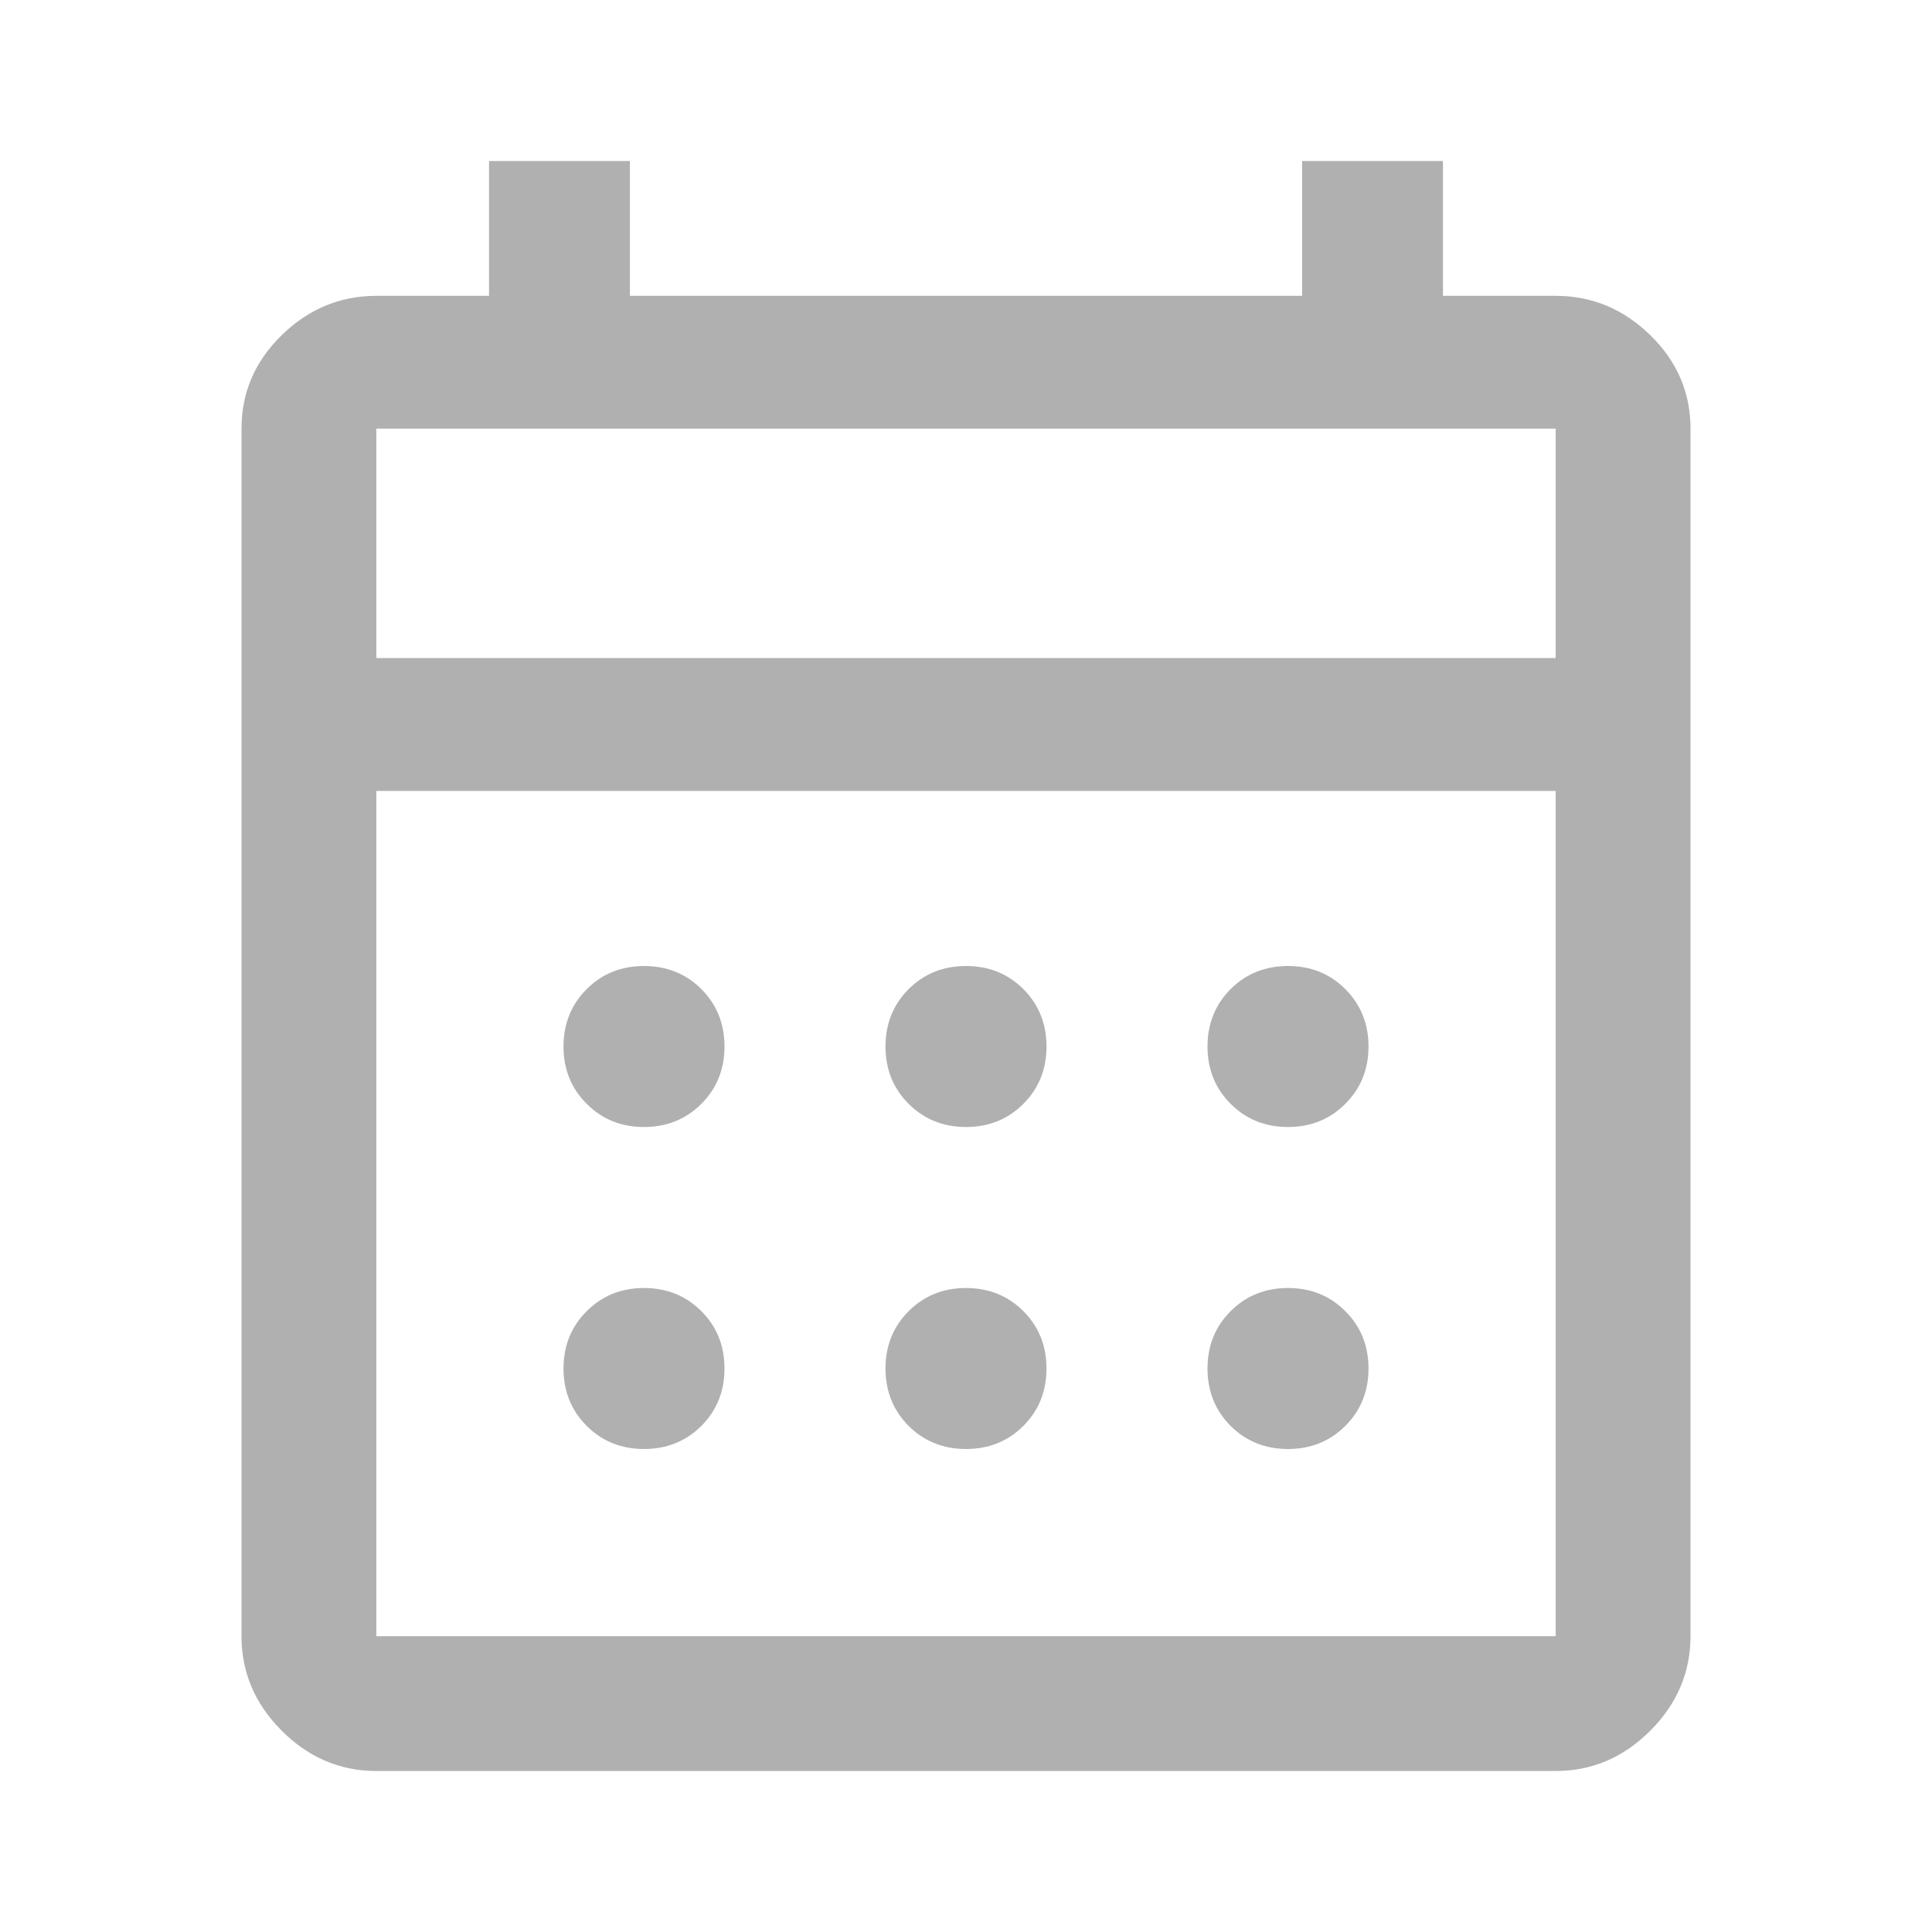 <svg width="24" height="24" viewBox="0 0 24 24" fill="none" xmlns="http://www.w3.org/2000/svg">
<g id="calendar_month">
<mask id="mask0_2949_14209" style="mask-type:alpha" maskUnits="userSpaceOnUse" x="0" y="0" width="24" height="24">
<rect id="Bounding box" width="24" height="24" fill="#D9D9D9"/>
</mask>
<g mask="url(#mask0_2949_14209)">
<path id="calendar_month_2" d="M4.675 22C4.225 22 3.833 21.833 3.5 21.5C3.167 21.167 3 20.775 3 20.325V5.325C3 4.875 3.167 4.488 3.5 4.163C3.833 3.838 4.225 3.675 4.675 3.675H6.075V2H7.825V3.675H16.175V2H17.925V3.675H19.325C19.775 3.675 20.167 3.838 20.5 4.163C20.833 4.488 21 4.875 21 5.325V20.325C21 20.775 20.833 21.167 20.5 21.5C20.167 21.833 19.775 22 19.325 22H4.675ZM4.675 20.325H19.325V9.825H4.675V20.325ZM4.675 8.175H19.325V5.325H4.675V8.175ZM12 14C11.717 14 11.479 13.904 11.287 13.712C11.096 13.521 11 13.283 11 13C11 12.717 11.096 12.479 11.287 12.287C11.479 12.096 11.717 12 12 12C12.283 12 12.521 12.096 12.713 12.287C12.904 12.479 13 12.717 13 13C13 13.283 12.904 13.521 12.713 13.712C12.521 13.904 12.283 14 12 14ZM8 14C7.717 14 7.479 13.904 7.288 13.712C7.096 13.521 7 13.283 7 13C7 12.717 7.096 12.479 7.288 12.287C7.479 12.096 7.717 12 8 12C8.283 12 8.521 12.096 8.713 12.287C8.904 12.479 9 12.717 9 13C9 13.283 8.904 13.521 8.713 13.712C8.521 13.904 8.283 14 8 14ZM16 14C15.717 14 15.479 13.904 15.287 13.712C15.096 13.521 15 13.283 15 13C15 12.717 15.096 12.479 15.287 12.287C15.479 12.096 15.717 12 16 12C16.283 12 16.521 12.096 16.712 12.287C16.904 12.479 17 12.717 17 13C17 13.283 16.904 13.521 16.712 13.712C16.521 13.904 16.283 14 16 14ZM12 18C11.717 18 11.479 17.904 11.287 17.713C11.096 17.521 11 17.283 11 17C11 16.717 11.096 16.479 11.287 16.288C11.479 16.096 11.717 16 12 16C12.283 16 12.521 16.096 12.713 16.288C12.904 16.479 13 16.717 13 17C13 17.283 12.904 17.521 12.713 17.713C12.521 17.904 12.283 18 12 18ZM8 18C7.717 18 7.479 17.904 7.288 17.713C7.096 17.521 7 17.283 7 17C7 16.717 7.096 16.479 7.288 16.288C7.479 16.096 7.717 16 8 16C8.283 16 8.521 16.096 8.713 16.288C8.904 16.479 9 16.717 9 17C9 17.283 8.904 17.521 8.713 17.713C8.521 17.904 8.283 18 8 18ZM16 18C15.717 18 15.479 17.904 15.287 17.713C15.096 17.521 15 17.283 15 17C15 16.717 15.096 16.479 15.287 16.288C15.479 16.096 15.717 16 16 16C16.283 16 16.521 16.096 16.712 16.288C16.904 16.479 17 16.717 17 17C17 17.283 16.904 17.521 16.712 17.713C16.521 17.904 16.283 18 16 18Z" fill="#B0B0B0"/>
</g>
</g>
</svg>
